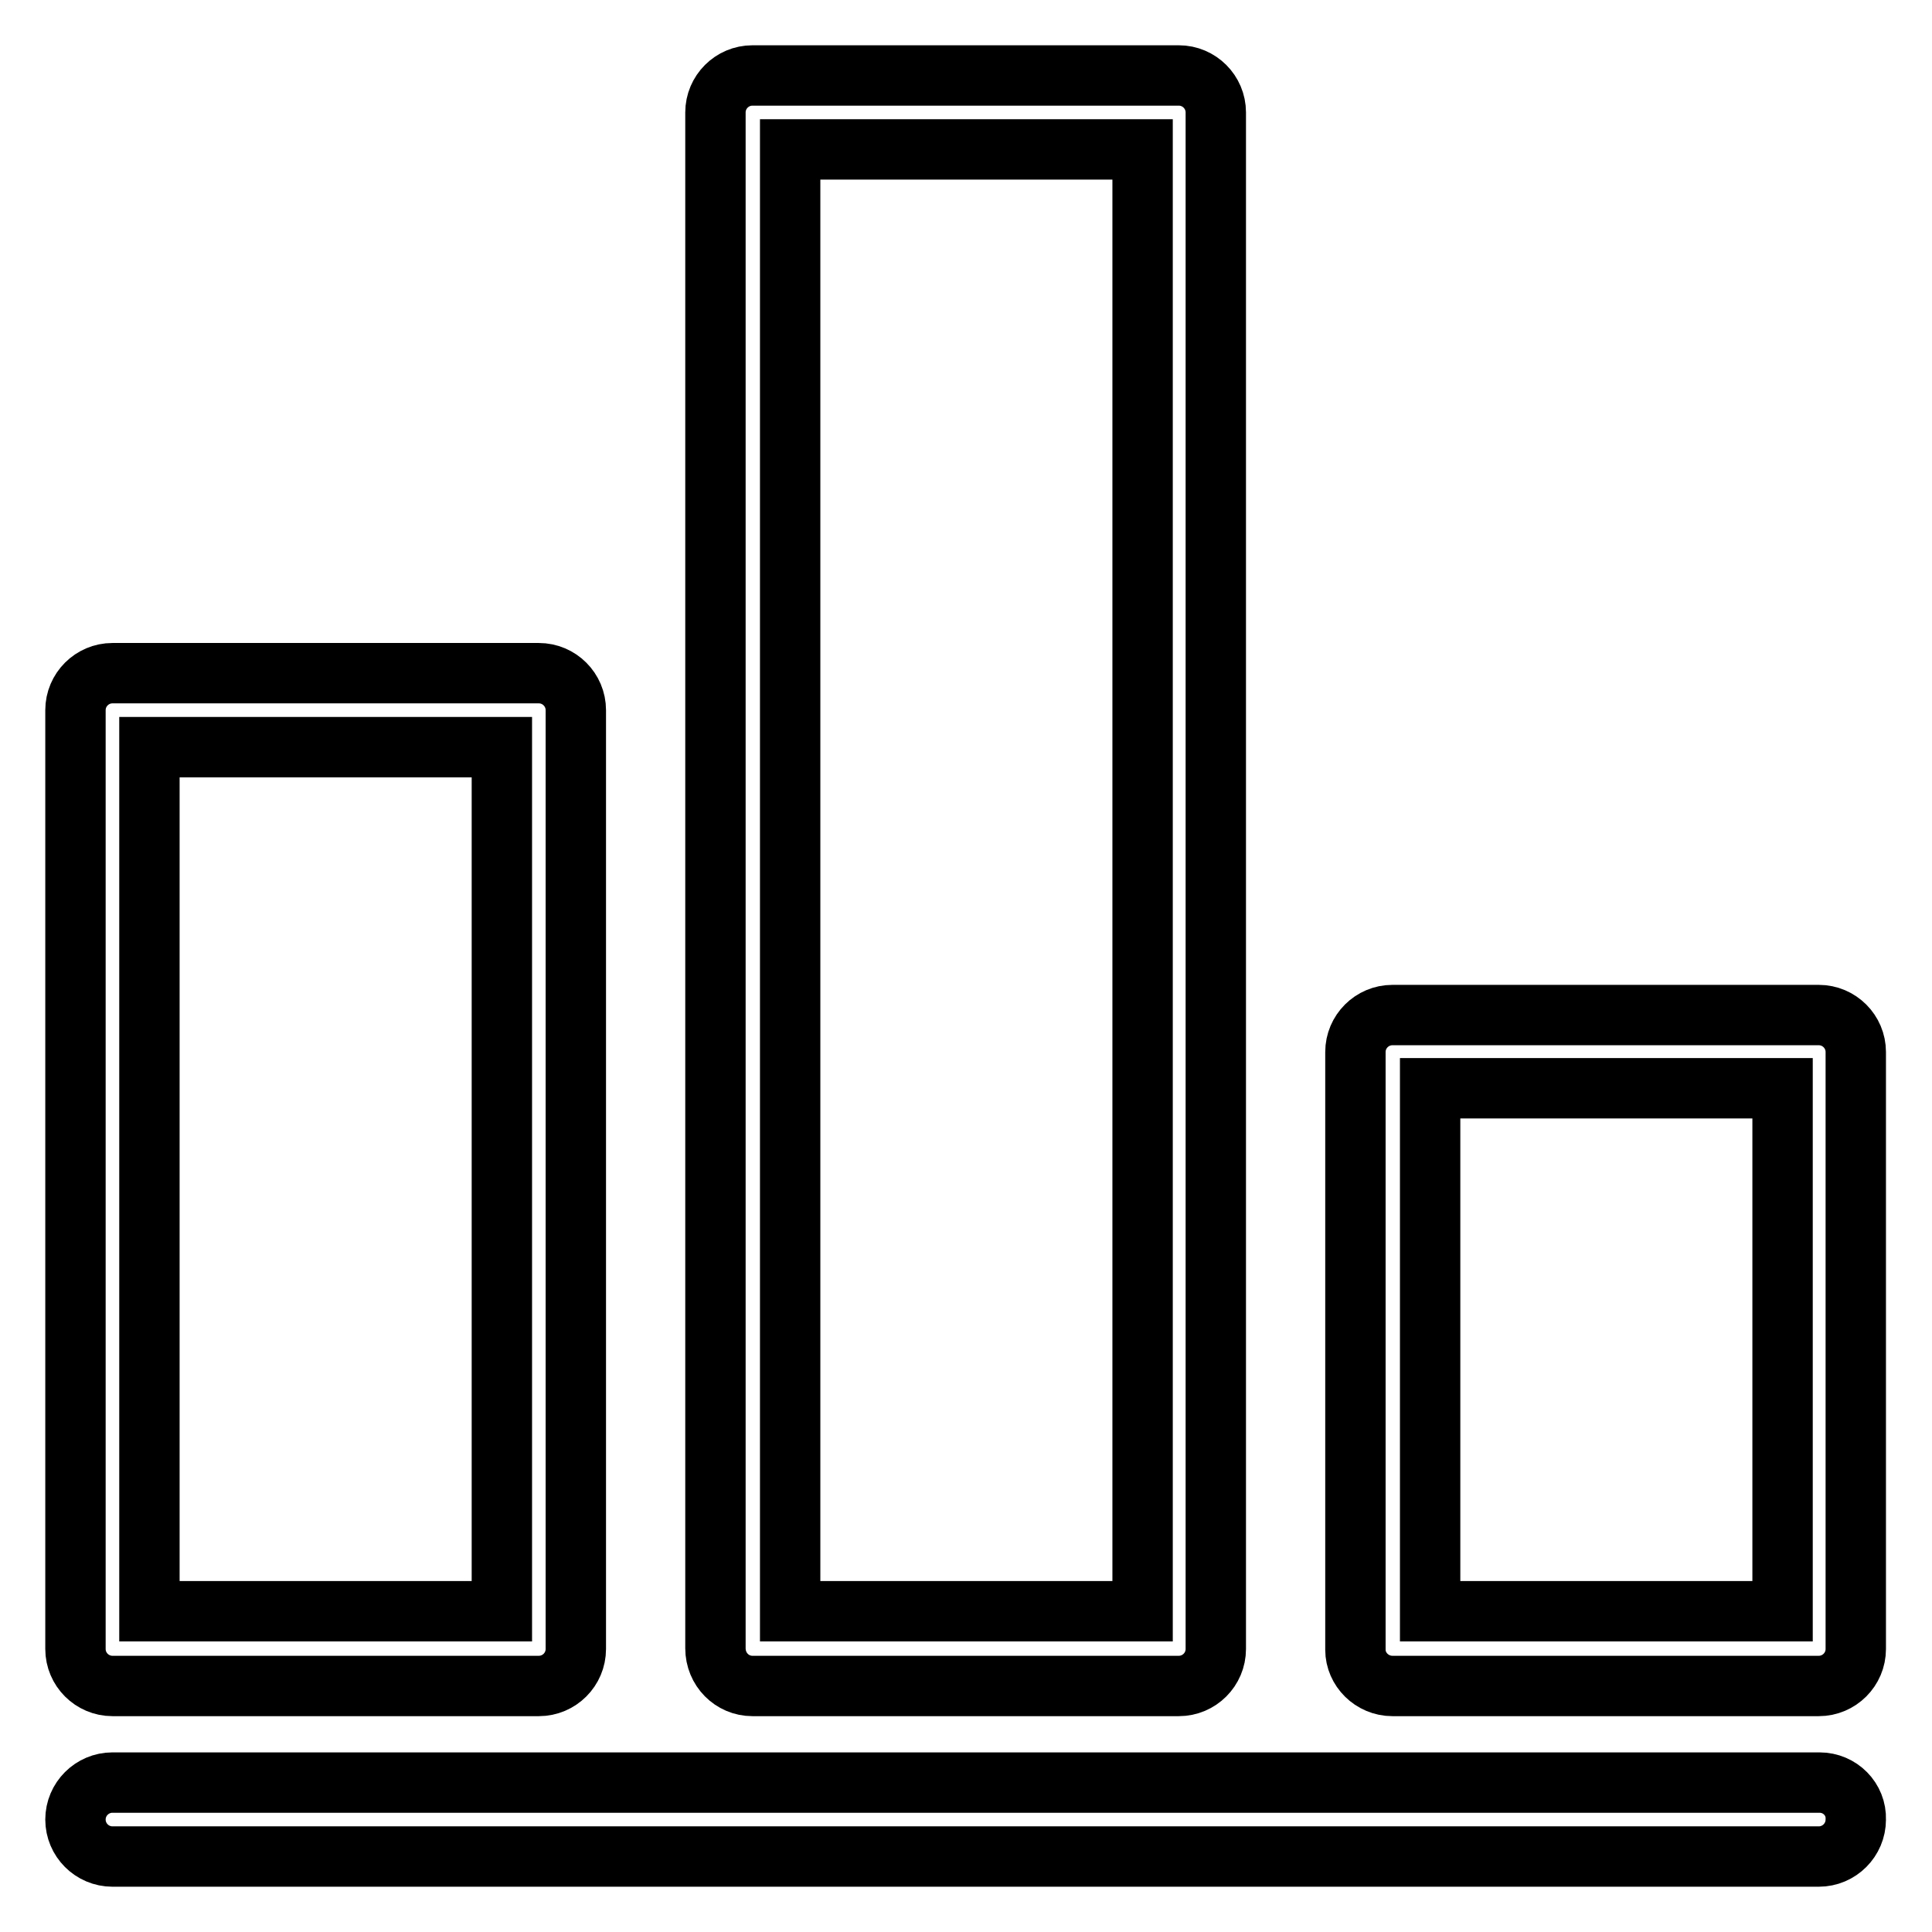 <?xml version="1.0" encoding="utf-8"?>
<!-- Svg Vector Icons : http://www.onlinewebfonts.com/icon -->
<!DOCTYPE svg PUBLIC "-//W3C//DTD SVG 1.1//EN" "http://www.w3.org/Graphics/SVG/1.1/DTD/svg11.dtd">
<svg version="1.1" xmlns="http://www.w3.org/2000/svg" xmlns:xlink="http://www.w3.org/1999/xlink" x="0px" y="0px" viewBox="0 0 256 256" enable-background="new 0 0 256 256" xml:space="preserve">
<g><g><path stroke-width="8" fill-opacity="0" stroke="#000000"  d="M241.1,236.2H14.9c-2.7,0-4.9,2.2-4.9,4.9c0,2.7,2.2,4.9,4.9,4.9h226.1c2.7,0,4.9-2.2,4.9-4.9C246,238.4,243.8,236.2,241.1,236.2z"/><path stroke-width="8" fill-opacity="0" stroke="#000000"  d="M184.5,223.4h56.5c2.7,0,4.9-2.2,4.9-4.9v-79.1c0-2.7-2.2-4.9-4.9-4.9h-56.5c-2.7,0-4.9,2.2-4.9,4.9v79.2C179.6,221.2,181.8,223.4,184.5,223.4z M189.5,144.2h46.7v69.3h-46.7V144.2z"/><path stroke-width="8" fill-opacity="0" stroke="#000000"  d="M99.7,223.4h56.5c2.7,0,4.9-2.2,4.9-4.9V14.9c0-2.7-2.2-4.9-4.9-4.9H99.7c-2.7,0-4.9,2.2-4.9,4.9v203.5C94.8,221.2,97,223.4,99.7,223.4z M104.7,19.8h46.7v193.7h-46.7V19.8z"/><path stroke-width="8" fill-opacity="0" stroke="#000000"  d="M14.9,223.4h56.5c2.7,0,4.9-2.2,4.9-4.9V94.1c0-2.7-2.2-4.9-4.9-4.9H14.9c-2.7,0-4.9,2.2-4.9,4.9v124.4C10,221.2,12.2,223.4,14.9,223.4z M19.8,99h46.7v114.5H19.8V99z"/></g></g>
</svg>